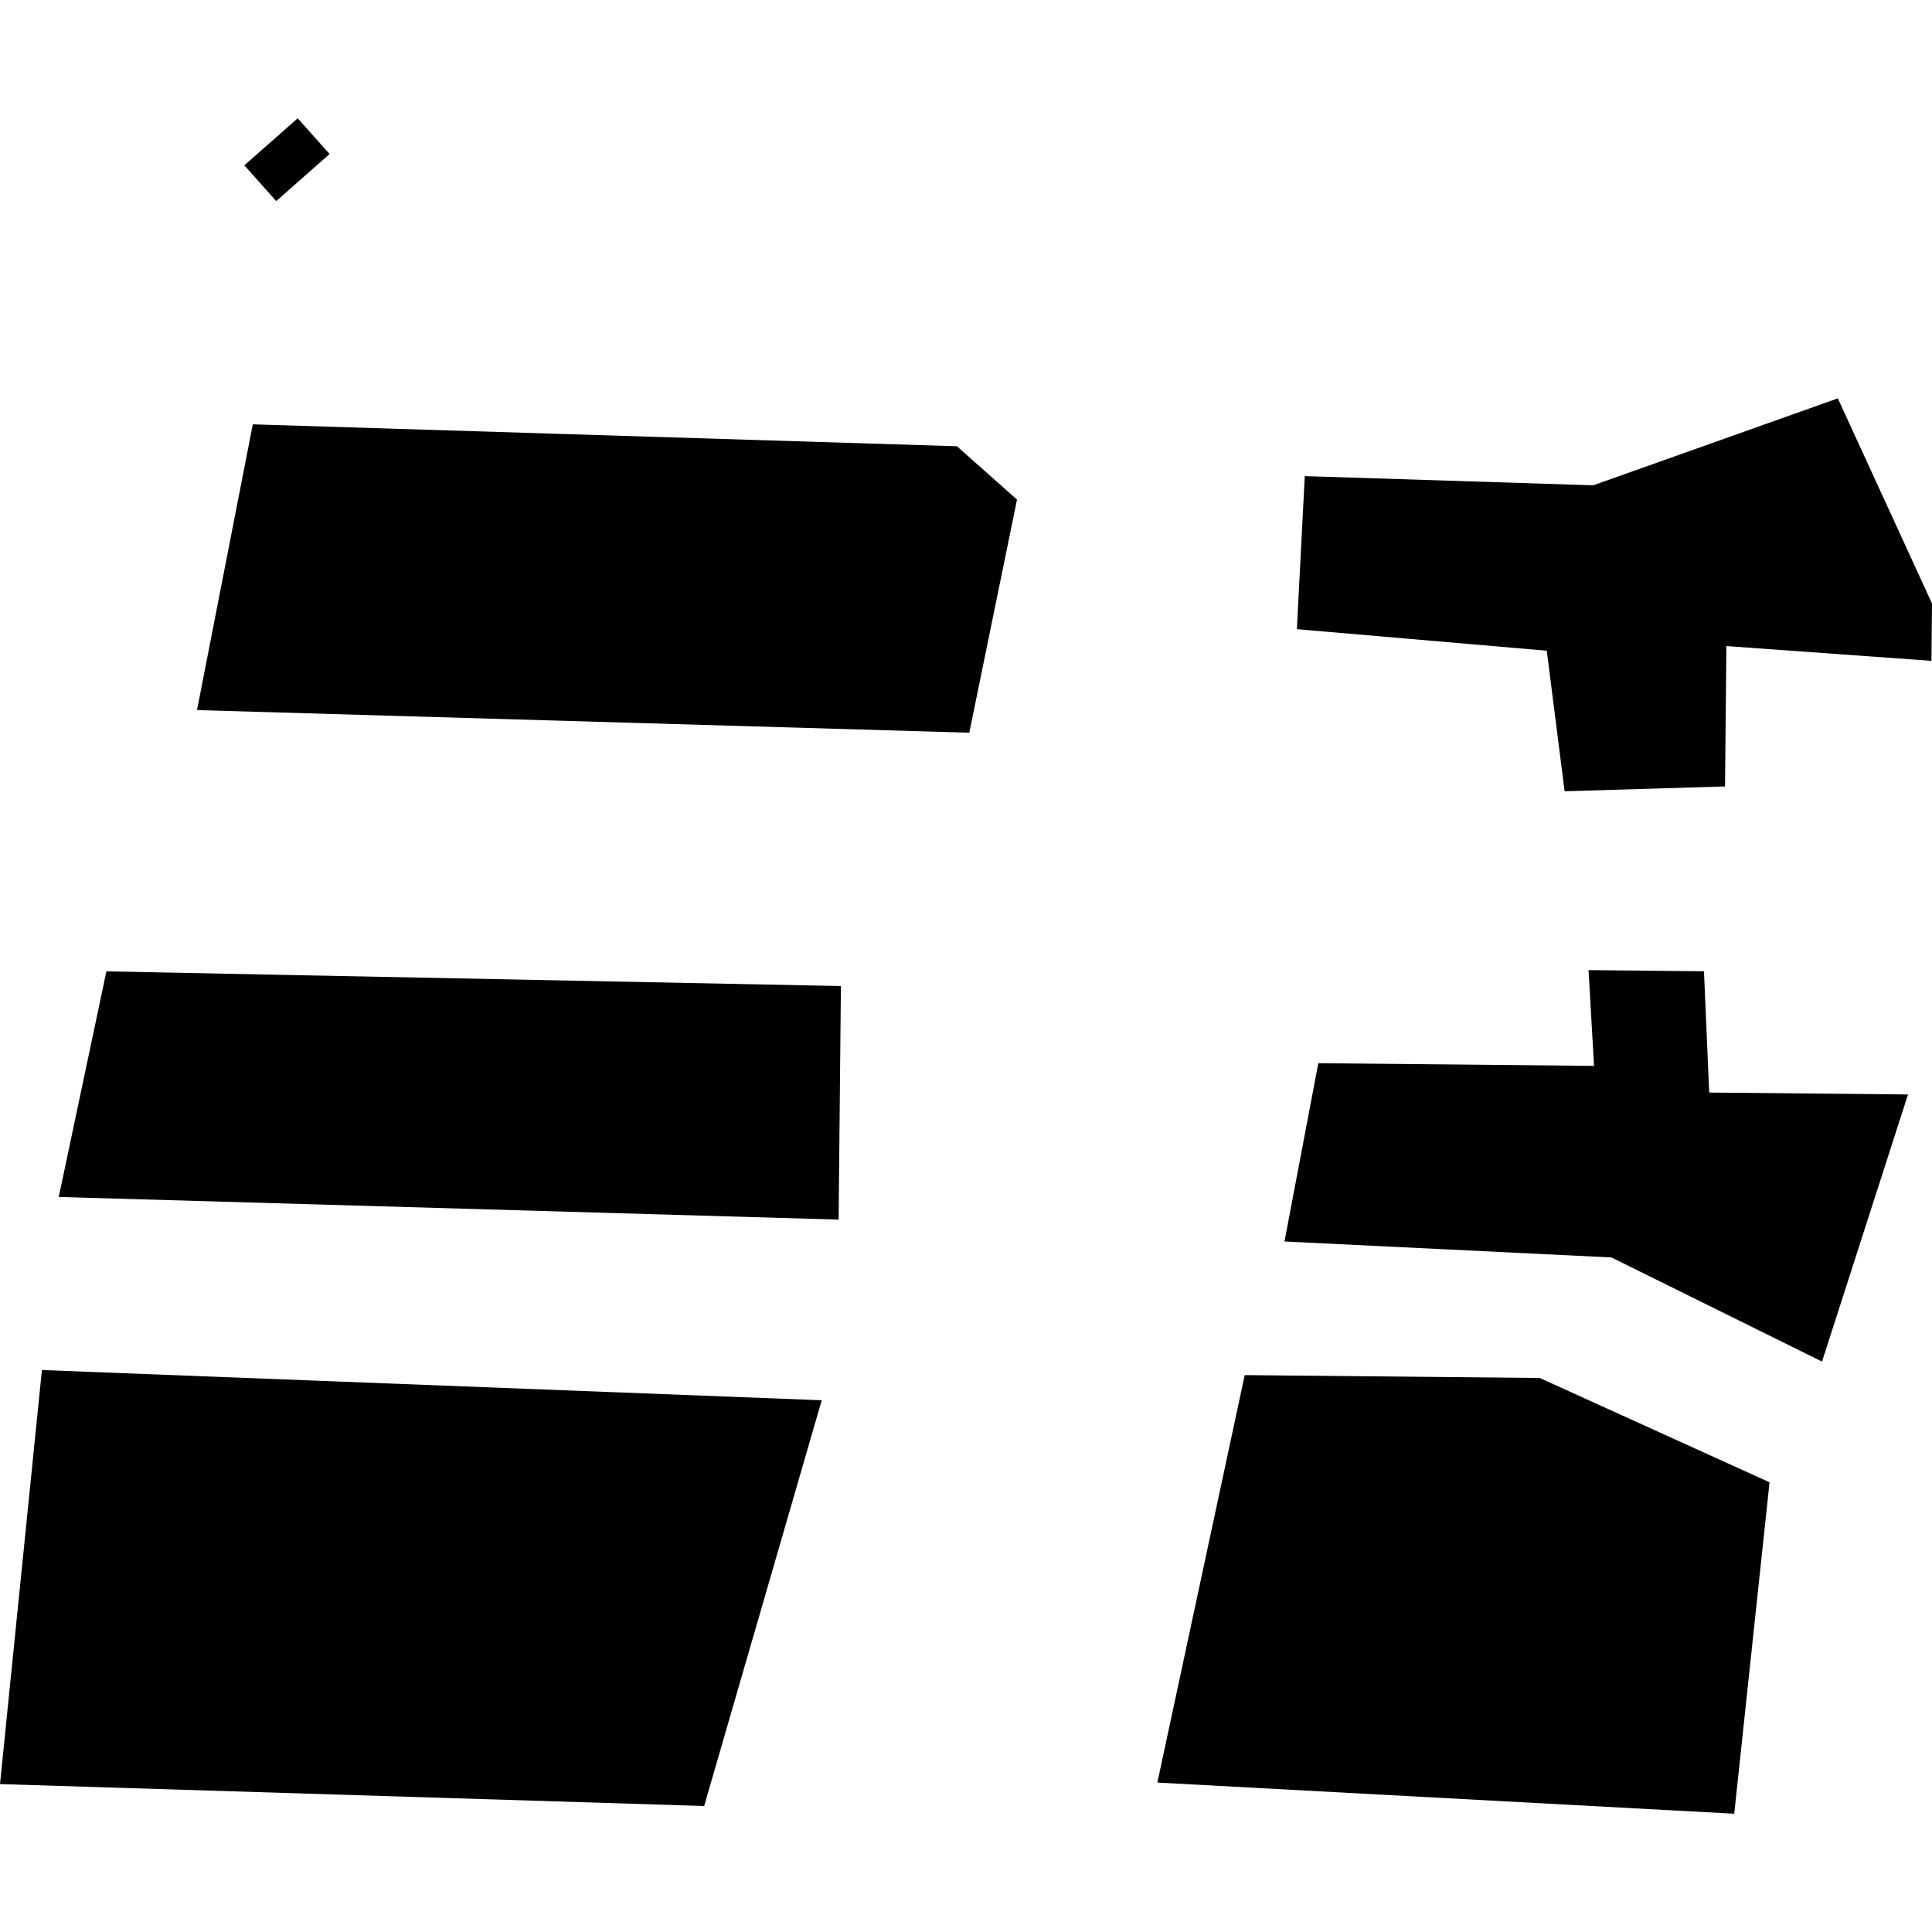 <?xml version="1.0" encoding="utf-8" standalone="no"?>
<!DOCTYPE svg PUBLIC "-//W3C//DTD SVG 1.1//EN"
  "http://www.w3.org/Graphics/SVG/1.1/DTD/svg11.dtd">
<!-- Created with matplotlib (https://matplotlib.org/) -->
<svg height="288pt" version="1.1" viewBox="0 0 288 288" width="288pt" xmlns="http://www.w3.org/2000/svg" xmlns:xlink="http://www.w3.org/1999/xlink">
 <defs>
  <style type="text/css">
*{stroke-linecap:butt;stroke-linejoin:round;}
  </style>
 </defs>
 <g id="figure_1">
  <g id="patch_1">
   <path d="M 0 288 
L 288 288 
L 288 0 
L 0 0 
z
" style="fill:none;opacity:0;"/>
  </g>
  <g id="axes_1">
   <g id="PatchCollection_1">
    <path clip-path="url(#p1d11a23ef7)" d="M 194.501 70.973 
L 237.506 72.343 
L 273.96 59.384 
L 288 89.954 
L 287.917 98.51 
L 257.35 96.31 
L 257.146 117.234 
L 233.235 117.952 
L 230.575 97.001 
L 193.322 93.79 
L 194.501 70.973 
"/>
    <path clip-path="url(#p1d11a23ef7)" d="M 236.802 144.615 
L 254.008 144.783 
L 254.789 162.862 
L 284.424 163.15 
L 271.606 202.967 
L 240.212 187.445 
L 191.476 185.067 
L 196.518 158.488 
L 237.62 158.889 
L 236.802 144.615 
"/>
    <path clip-path="url(#p1d11a23ef7)" d="M 185.548 204.984 
L 229.52 205.412 
L 263.784 220.963 
L 258.52 270.368 
L 172.526 265.725 
L 185.548 204.984 
"/>
    <path clip-path="url(#p1d11a23ef7)" d="M 37.686 63.255 
L 142.65 66.523 
L 151.604 74.474 
L 144.491 109.224 
L 29.367 105.851 
L 37.686 63.255 
"/>
    <path clip-path="url(#p1d11a23ef7)" d="M 15.861 144.798 
L 125.353 146.988 
L 125.013 181.805 
L 8.758 178.427 
L 15.861 144.798 
"/>
    <path clip-path="url(#p1d11a23ef7)" d="M 6.248 204.23 
L -0 265.951 
L 104.967 269.219 
L 122.493 208.736 
L 6.248 204.23 
"/>
    <path clip-path="url(#p1d11a23ef7)" d="M 44.377 17.632 
L 49.13 22.958 
L 41.175 29.976 
L 36.422 24.649 
L 44.377 17.632 
"/>
   </g>
  </g>
 </g>
 <defs>
  <clipPath id="p1d11a23ef7">
   <rect height="252.737" width="288" x="0" y="17.632"/>
  </clipPath>
 </defs>
</svg>
